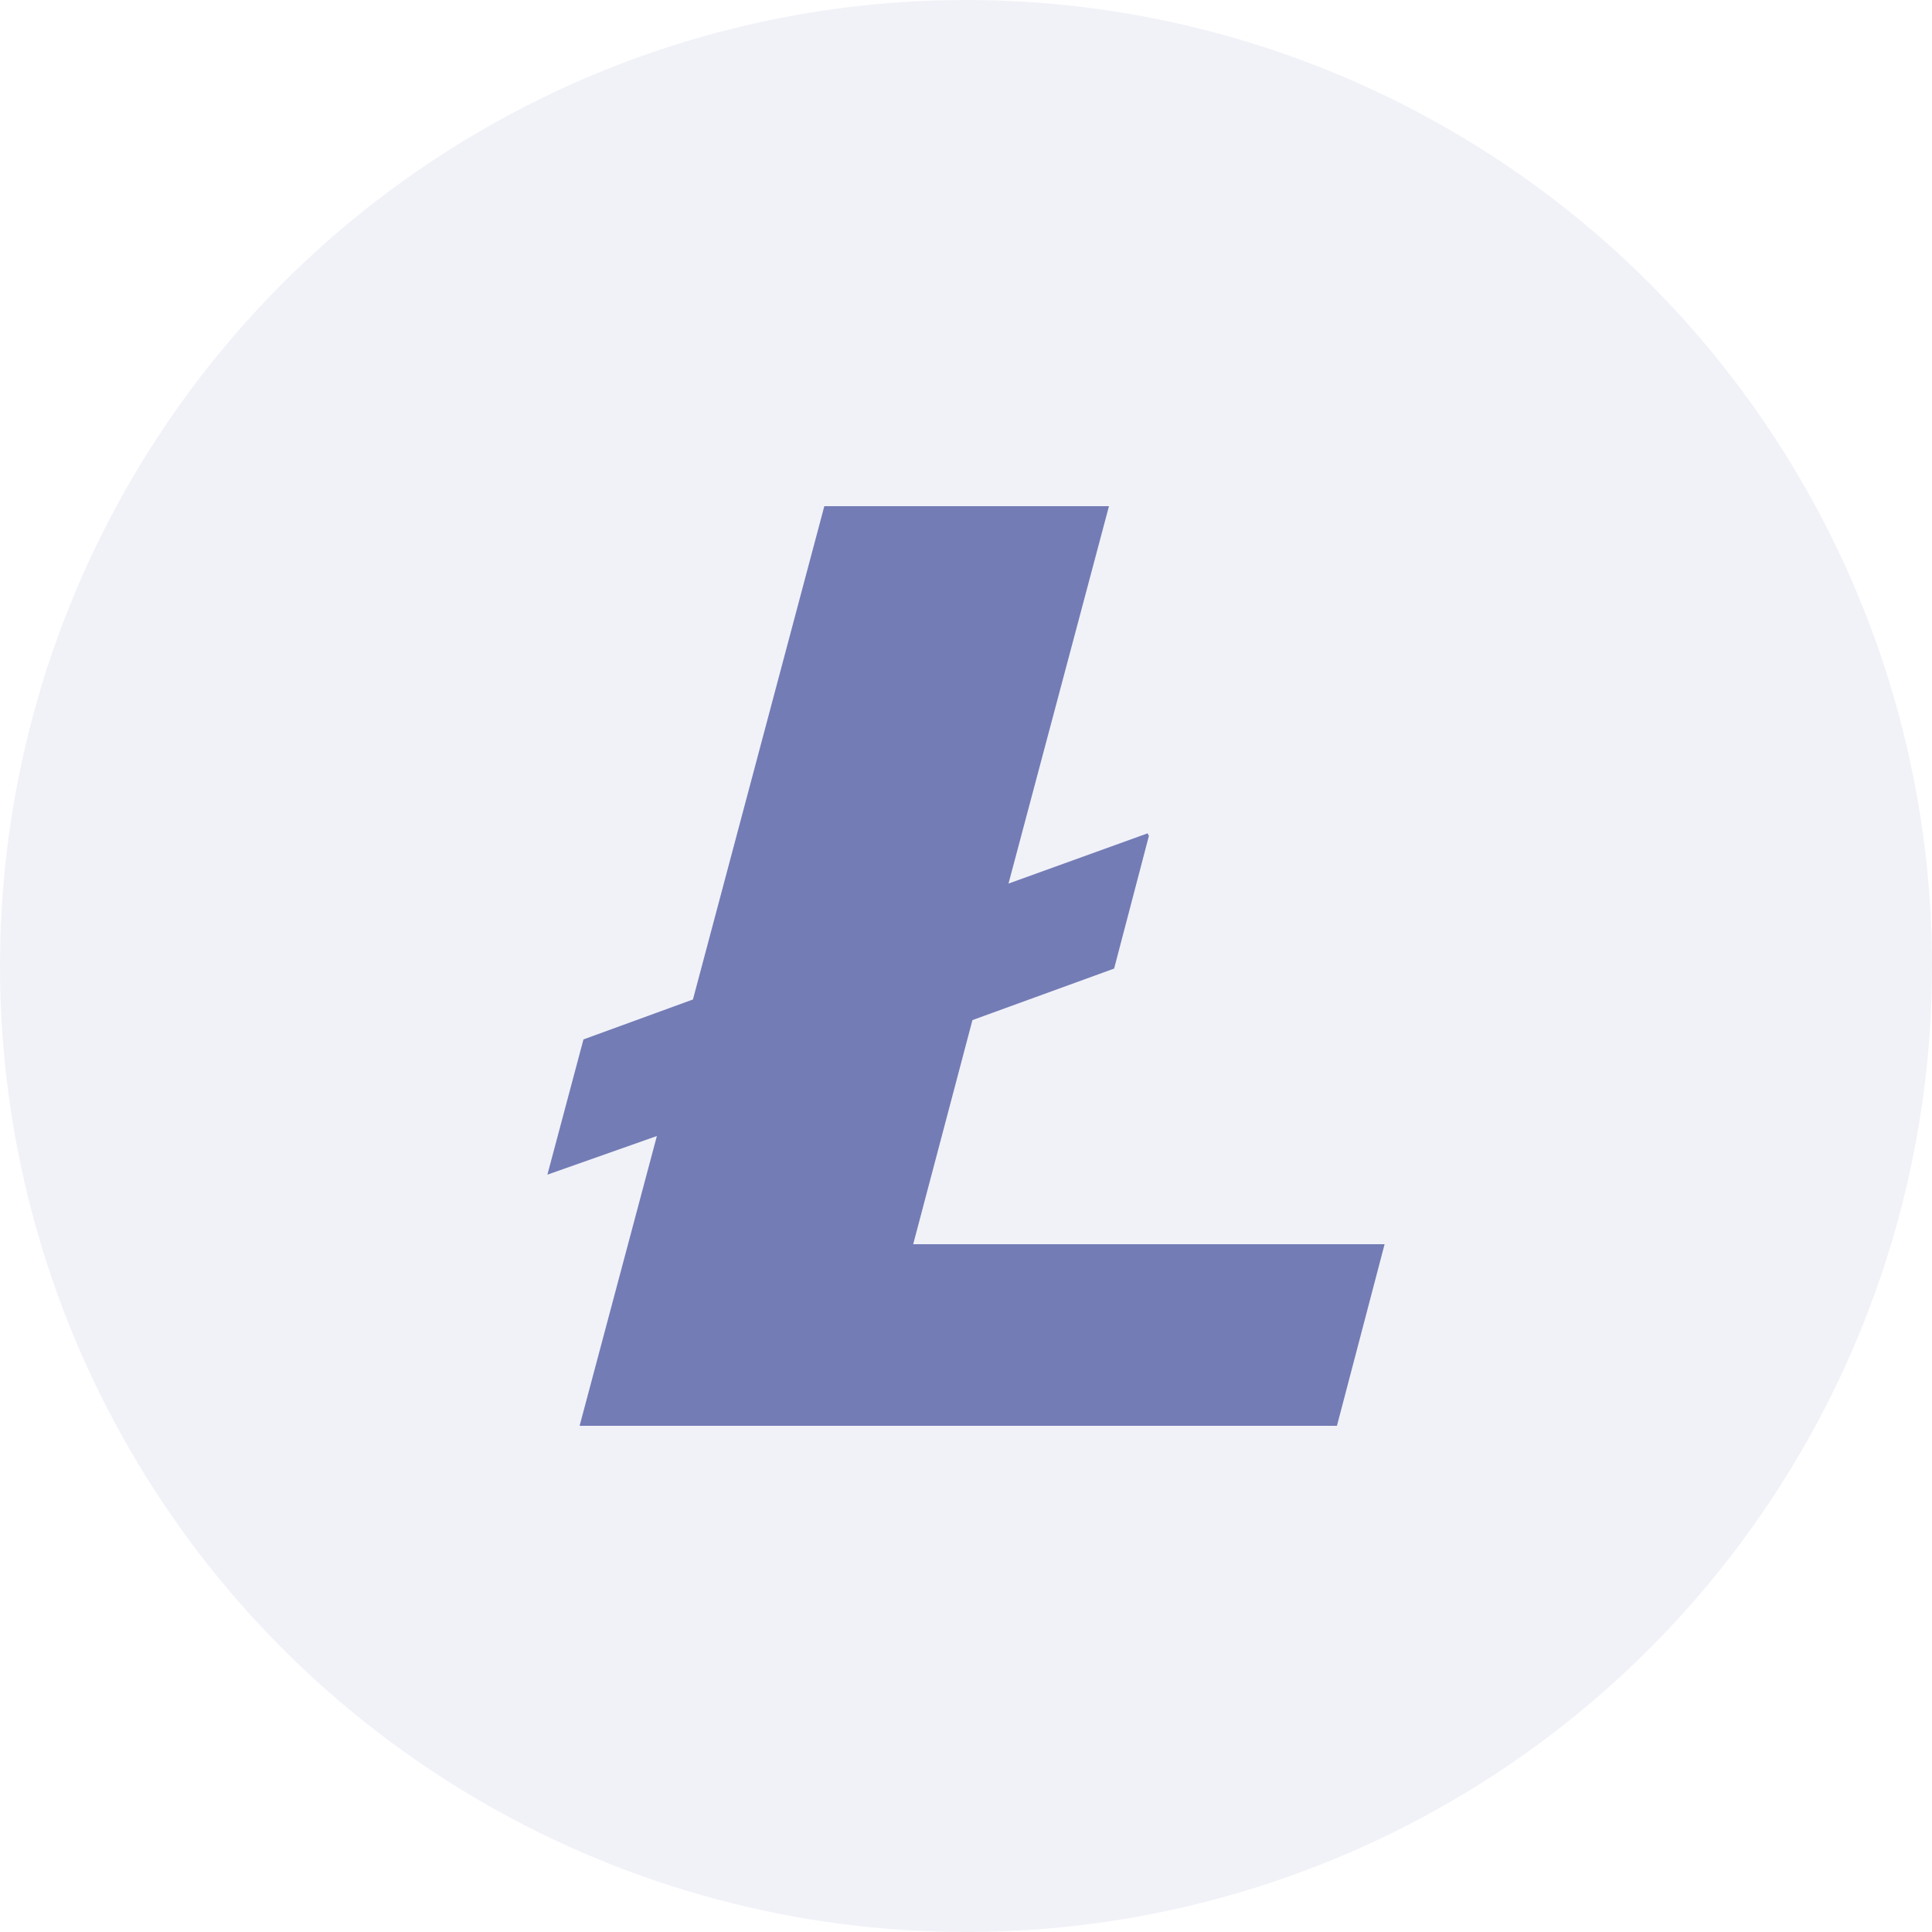 <?xml version="1.0" encoding="utf-8"?>
<!-- Generator: Adobe Illustrator 18.0.0, SVG Export Plug-In . SVG Version: 6.00 Build 0)  -->
<!DOCTYPE svg PUBLIC "-//W3C//DTD SVG 1.1//EN" "http://www.w3.org/Graphics/SVG/1.1/DTD/svg11.dtd">
<svg version="1.1" id="Layer_1" xmlns="http://www.w3.org/2000/svg" xmlns:xlink="http://www.w3.org/1999/xlink" x="0px" y="0px"
	 width="150px" height="150px" viewBox="0 0 150 150" enable-background="new 0 0 150 150" xml:space="preserve">
<circle opacity="0.1" fill="#737CB5" cx="75" cy="75" r="75"/>
<polygon fill="#737CB5" points="70.9,96.6 75.5,79.2 86.5,75.2 89.2,64.9 89.1,64.7 78.3,68.6 86.1,39.3 64,39.3 53.8,77.6 
	45.3,80.7 42.5,91.2 51,88.2 45,110.7 103.8,110.7 107.5,96.6 "/>
</svg>
